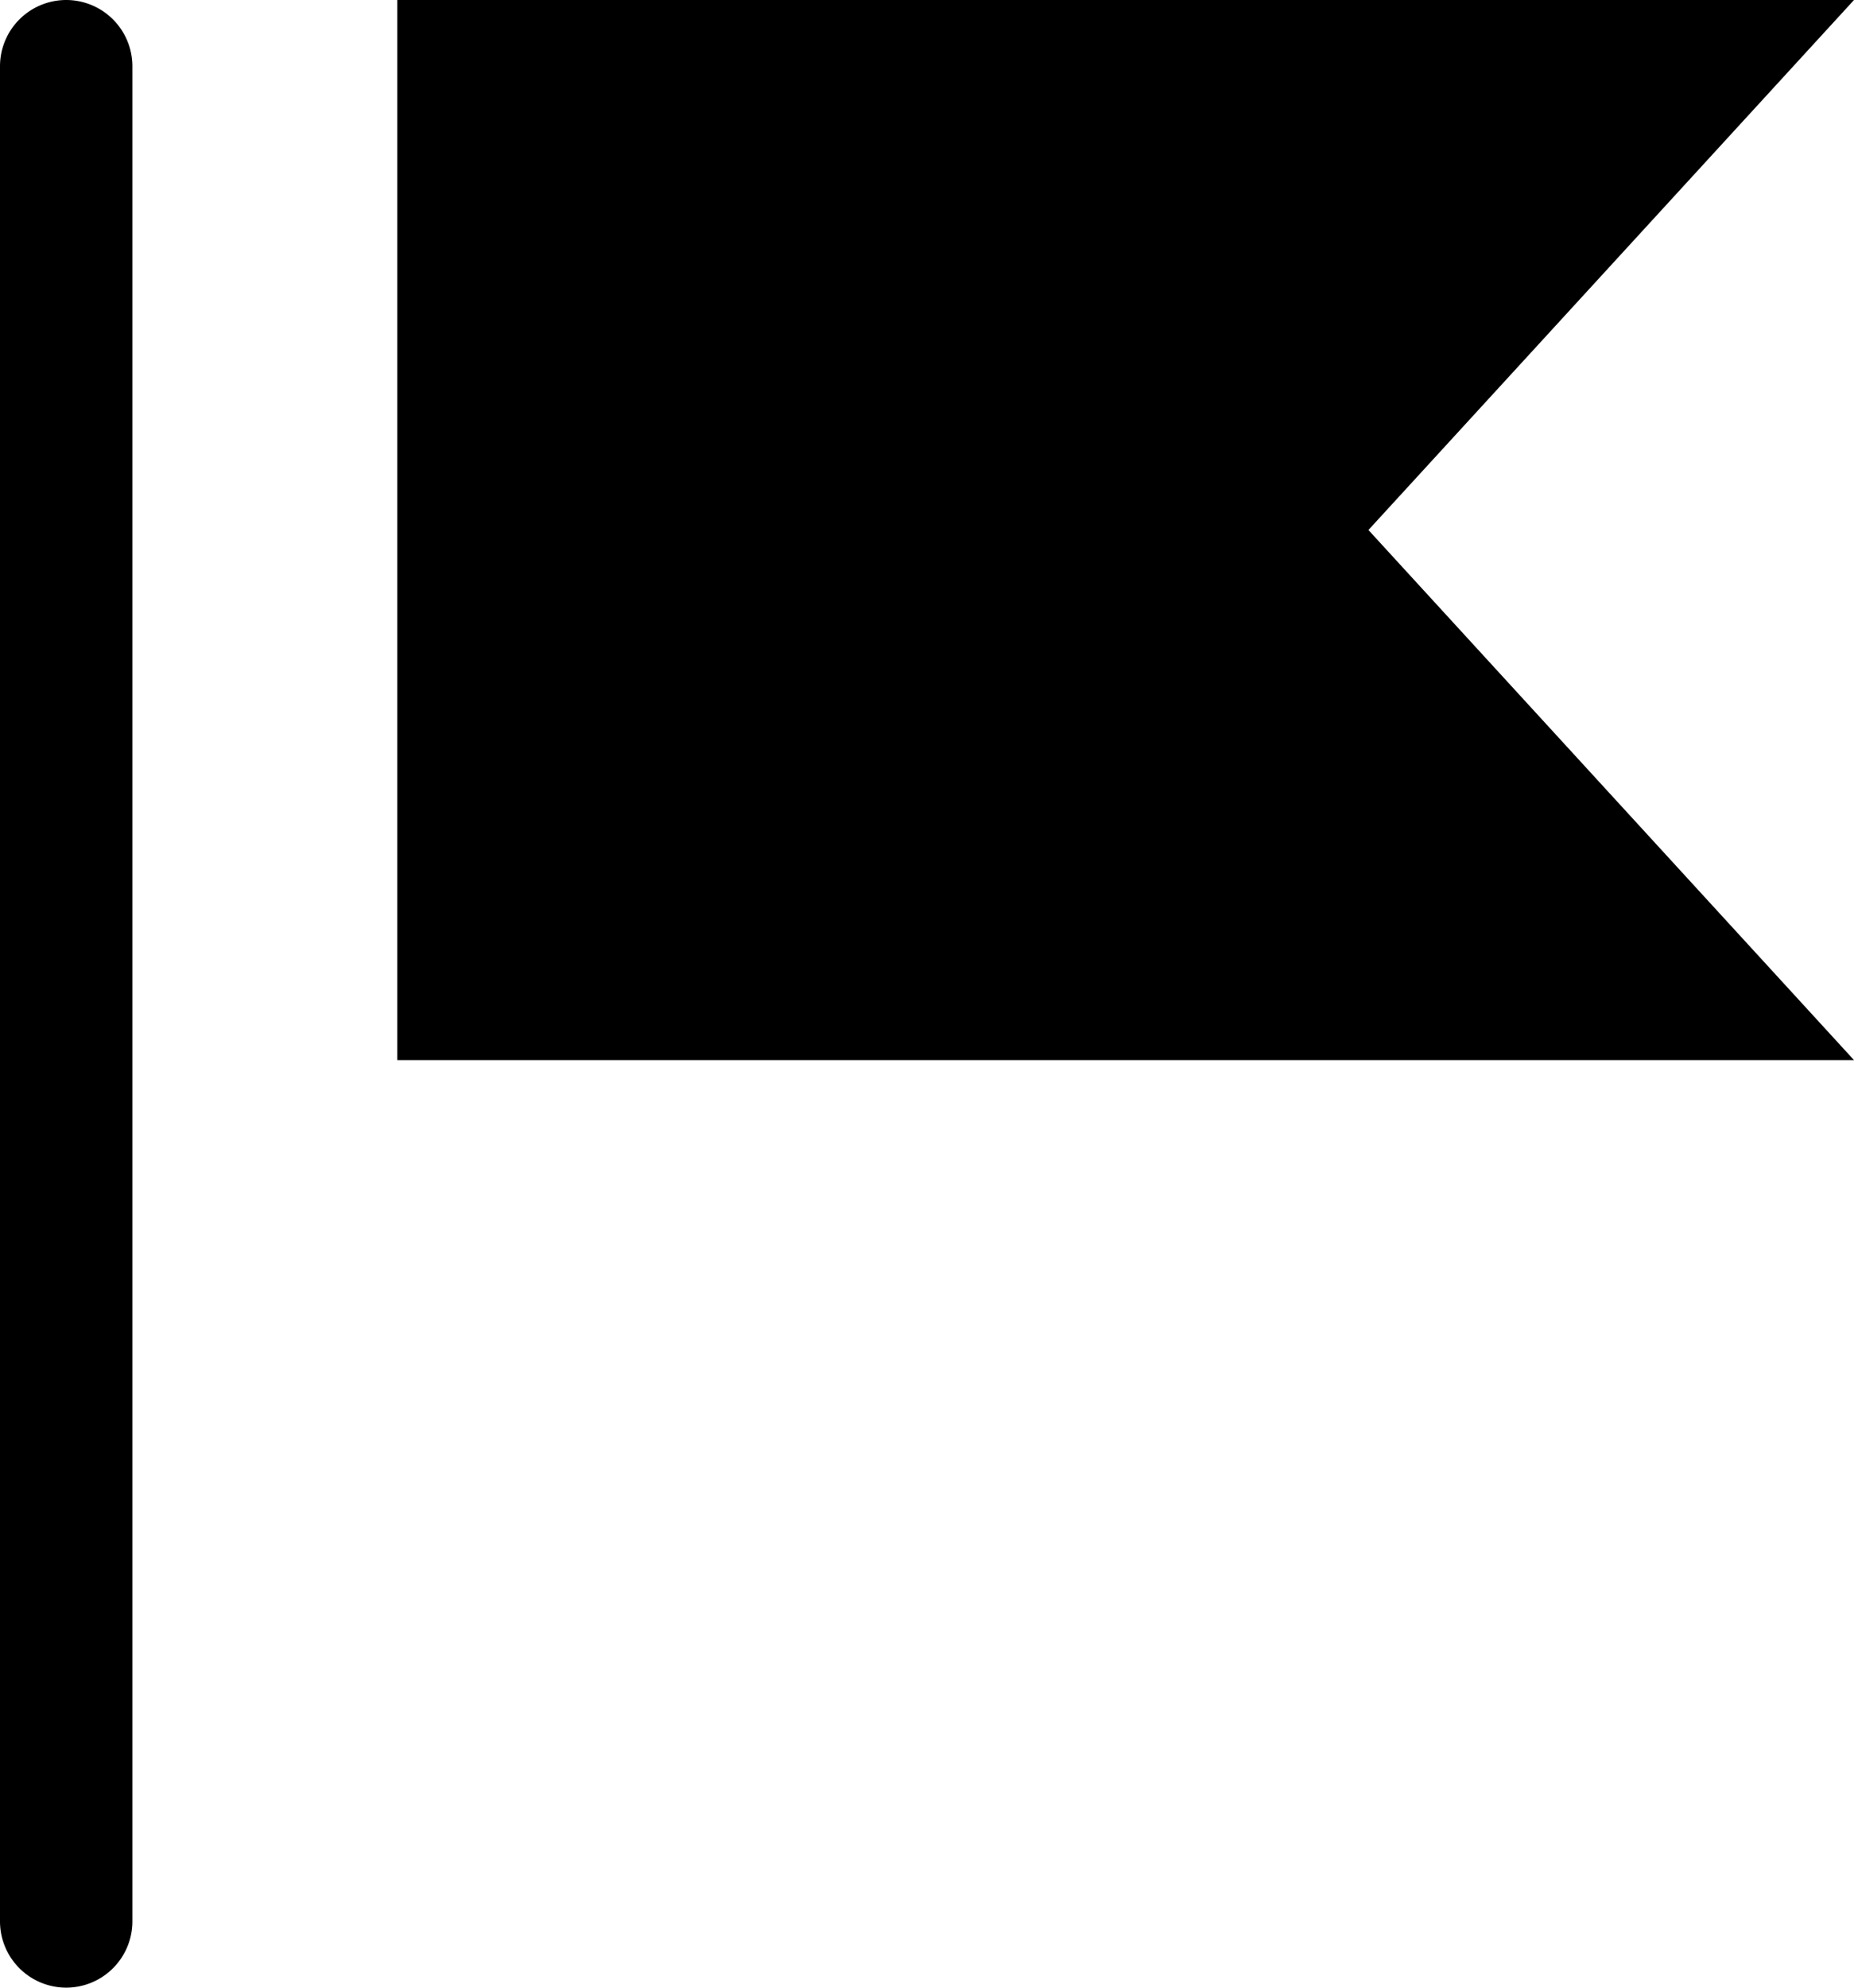 <?xml version="1.0" encoding="UTF-8" standalone="no"?>
<svg
   xmlns:dc="http://purl.org/dc/elements/1.1/"
   xmlns:cc="http://creativecommons.org/ns#"
   xmlns:rdf="http://www.w3.org/1999/02/22-rdf-syntax-ns#"
   xmlns:svg="http://www.w3.org/2000/svg"
   xmlns="http://www.w3.org/2000/svg"
   xmlns:sodipodi="http://sodipodi.sourceforge.net/DTD/sodipodi-0.dtd"
   xmlns:inkscape="http://www.inkscape.org/namespaces/inkscape"
   id="WORKING_ICONS"
   data-name="WORKING ICONS"
   width="18.667"
   height="20"
   viewBox="0 0 18.667 20"
   version="1.1"
   sodipodi:docname="flag.svg"
   inkscape:version="1.0 (4035a4fb49, 2020-05-01)">
  <defs
     id="defs9" />
  <sodipodi:namedview
     fit-margin-bottom="0"
     fit-margin-right="0"
     fit-margin-left="0"
     fit-margin-top="0"
     inkscape:document-rotation="0"
     pagecolor="#ffffff"
     bordercolor="#666666"
     borderopacity="1"
     objecttolerance="10"
     gridtolerance="10"
     guidetolerance="10"
     inkscape:pageopacity="0"
     inkscape:pageshadow="2"
     inkscape:window-width="1920"
     inkscape:window-height="1027"
     id="namedview7"
     showgrid="false"
     inkscape:zoom="21.5"
     inkscape:cx="10.587406"
     inkscape:cy="12.657235"
     inkscape:window-x="-8"
     inkscape:window-y="22"
     inkscape:window-maximized="1"
     inkscape:current-layer="WORKING_ICONS" />
  <title
     id="title2">direction</title>
  <path
     fill="#000000"
     d="m 0.667,20 v 0 A 0.667,0.667 0 0 1 0,19.333 V 0.667 A 0.667,0.667 0 0 1 0.667,0 V 0 A 0.667,0.667 0 0 1 1.333,0.667 V 19.333 A 0.667,0.667 0 0 1 0.667,20 Z M 13.778,5.333 18.667,0 H 4 v 10.667 h 14.667 z"
     id="path4"
     style="stroke-width:1.333" />
</svg>
